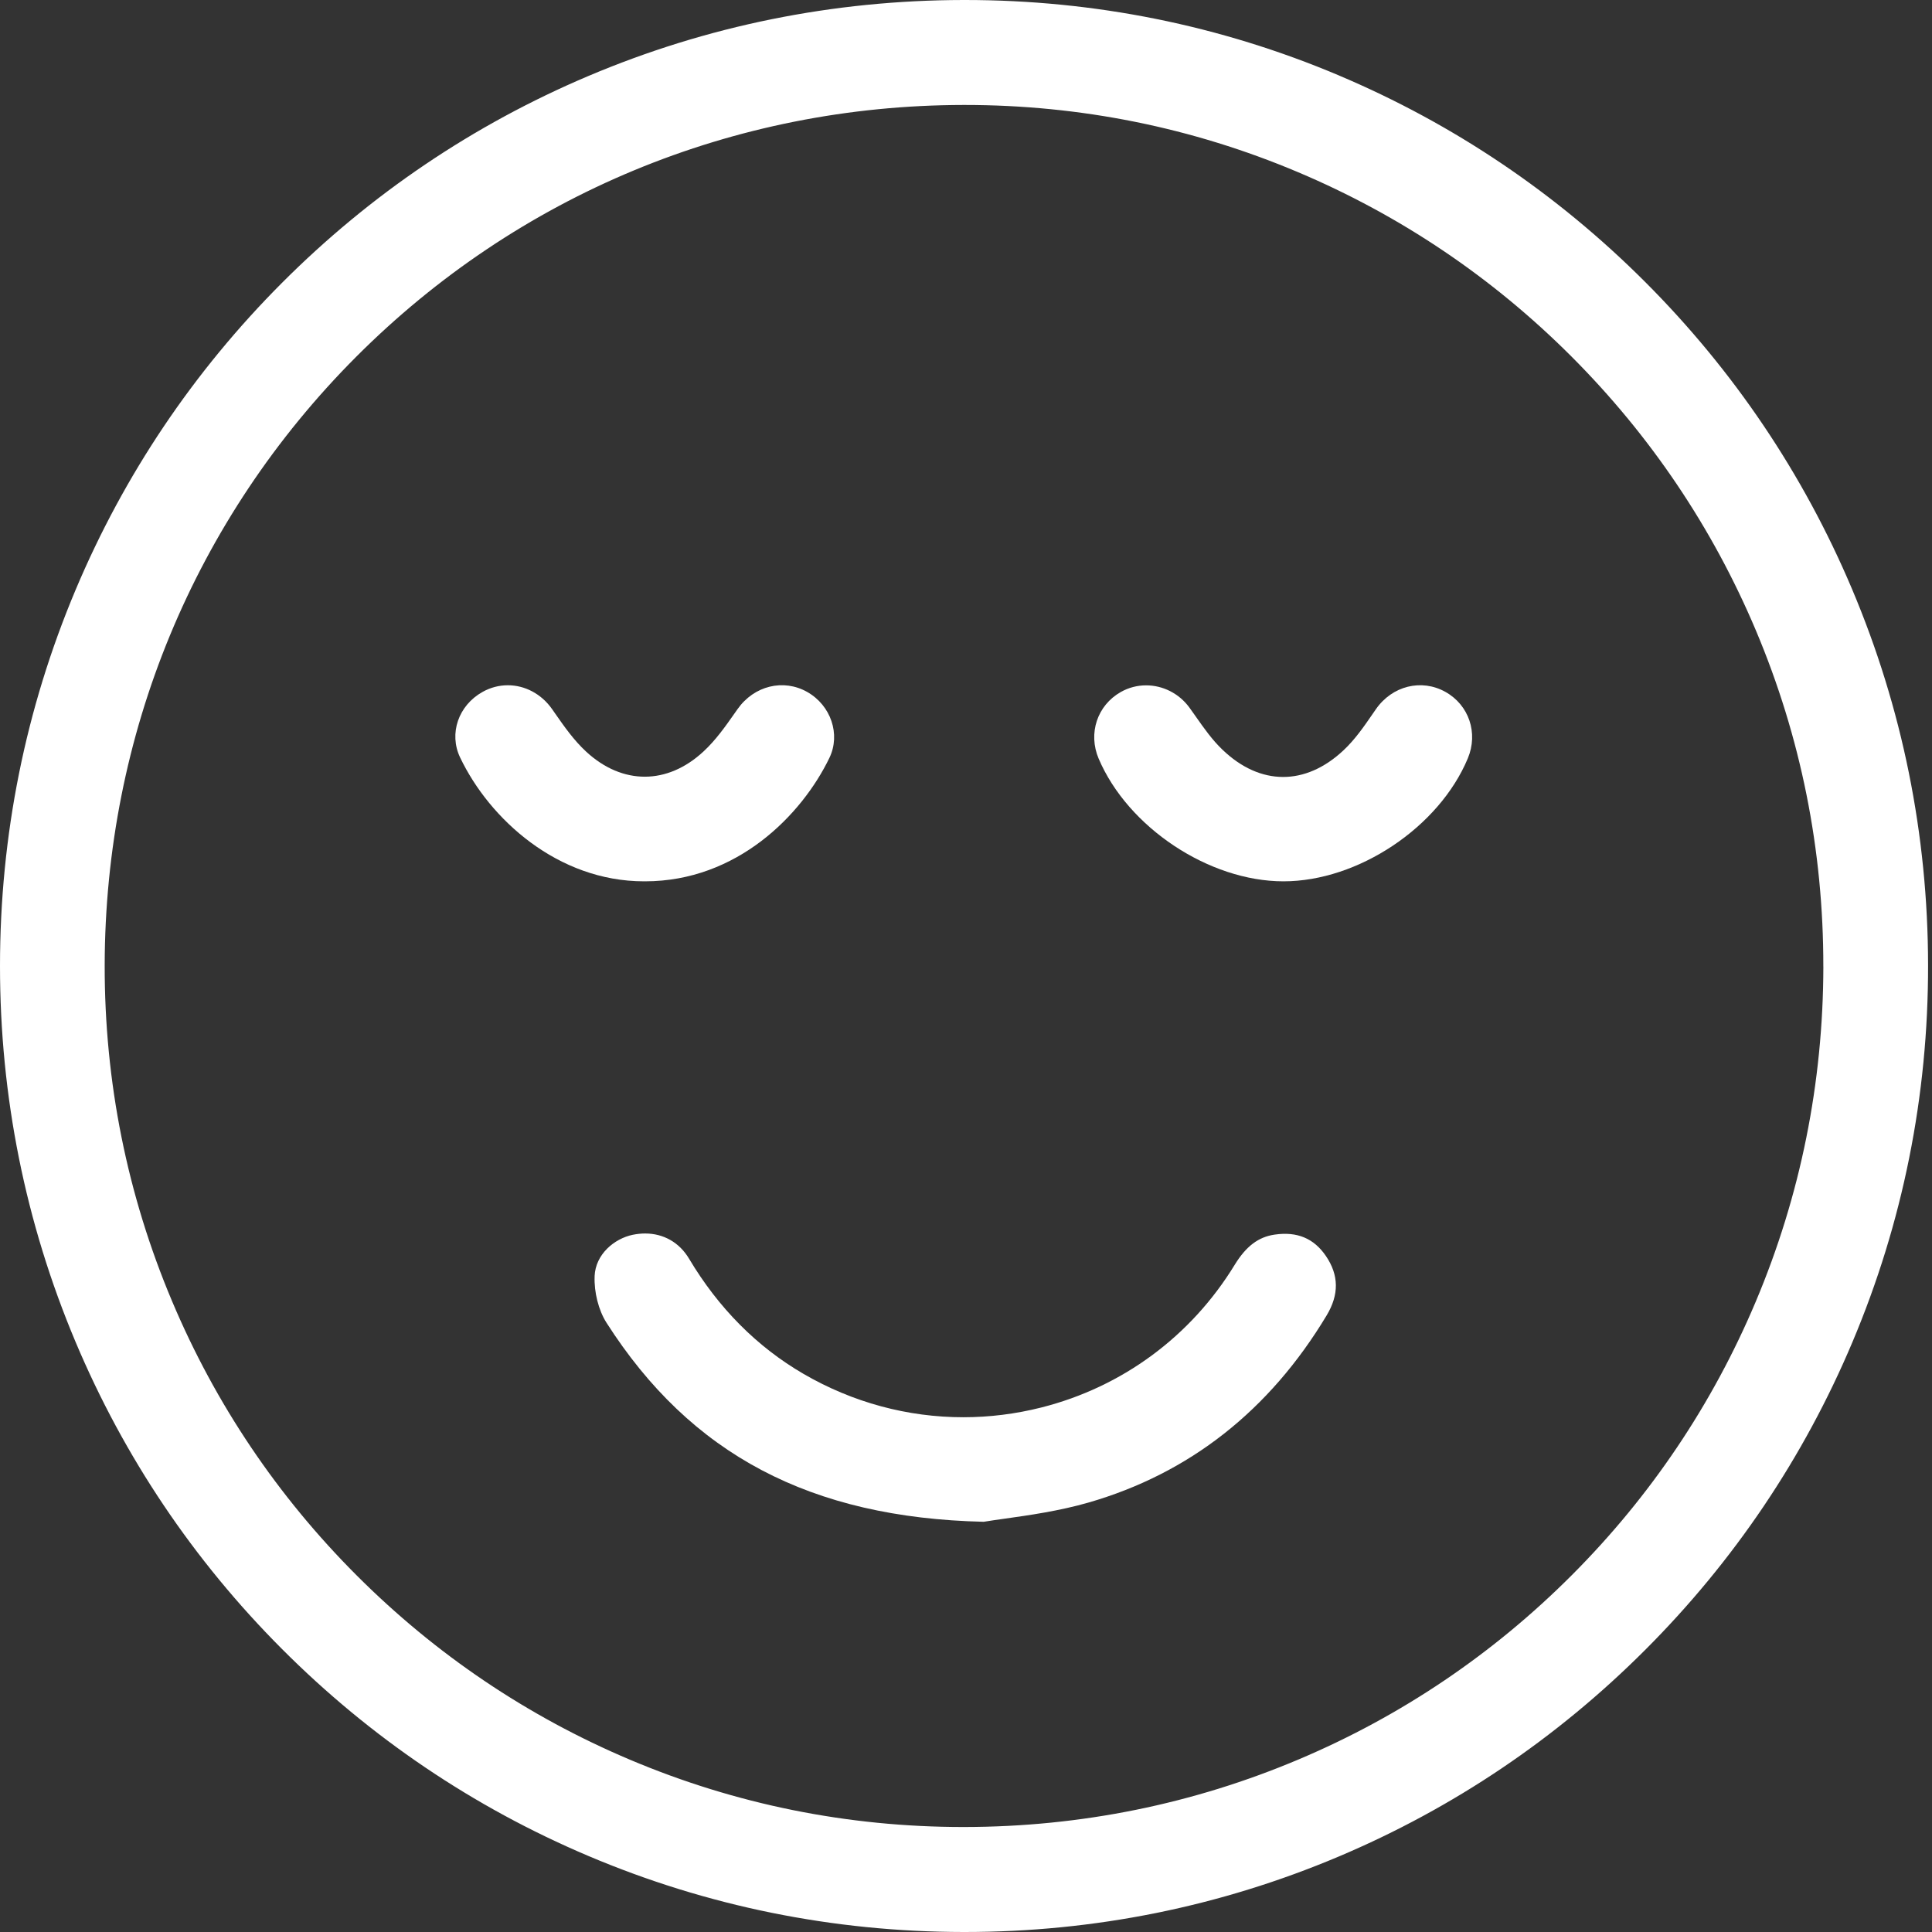 <?xml version="1.0" encoding="utf-8"?>
<svg xmlns="http://www.w3.org/2000/svg" width="64" height="64" viewBox="0 0 64 64" fill="none">
<rect x="0" y="0" width="64" height="64" fill="#333333" stroke="none"/>
<g clip-path="url(#clip0_36_1128)">
<path d="M44.347 2.496C40.425 0.84 36.259 0 31.965 0C31.95 0 31.934 0 31.919 0C27.6 0.006 23.415 0.854 19.48 2.522C15.677 4.134 12.265 6.439 9.336 9.375C6.408 12.31 4.11 15.729 2.505 19.538C0.844 23.481 0.001 27.672 4.47955e-07 31.997C-0.001 36.319 0.842 40.51 2.503 44.453C4.108 48.263 6.407 51.684 9.336 54.62C12.265 57.557 15.678 59.864 19.481 61.477C23.416 63.146 27.6 63.995 31.917 64H31.956C36.253 64 40.421 63.159 44.345 61.501C48.148 59.894 51.564 57.591 54.498 54.656C57.442 51.712 59.752 48.281 61.364 44.459C63.033 40.503 63.877 36.299 63.87 31.966C63.864 27.641 63.015 23.448 61.347 19.504C59.736 15.695 57.431 12.275 54.498 9.34C51.564 6.405 48.149 4.103 44.347 2.497V2.496ZM60.401 32.018C60.395 35.874 59.642 39.61 58.16 43.122C56.728 46.516 54.68 49.563 52.071 52.176C49.462 54.79 46.421 56.843 43.034 58.277C39.528 59.761 35.799 60.517 31.951 60.522H31.912C28.084 60.522 24.369 59.773 20.869 58.293C17.479 56.86 14.434 54.807 11.818 52.19C9.195 49.567 7.137 46.511 5.701 43.106C4.213 39.58 3.462 35.836 3.468 31.977C3.48 24.349 6.439 17.191 11.798 11.82C17.158 6.451 24.303 3.488 31.917 3.477C31.931 3.477 31.946 3.477 31.959 3.477C35.787 3.477 39.5 4.225 42.998 5.703C46.388 7.135 49.434 9.187 52.049 11.802C54.671 14.425 56.73 17.481 58.167 20.886C59.654 24.412 60.405 28.157 60.4 32.018H60.401Z" fill="white"/>
<path d="M19.698 42.273C19.675 42.802 19.829 43.407 20.09 43.816C22.879 48.182 26.851 50.279 32.587 50.411C32.79 50.377 33.029 50.343 33.302 50.305C34.056 50.199 35.088 50.054 36.051 49.776C39.396 48.813 42.053 46.727 43.947 43.574C44.361 42.885 44.354 42.243 43.925 41.61C43.526 41.022 42.97 40.789 42.224 40.898C41.685 40.975 41.277 41.285 40.9 41.9C39.451 44.27 37.176 45.948 34.495 46.625C33.64 46.841 32.773 46.948 31.911 46.948C30.071 46.948 28.253 46.462 26.618 45.512C25.077 44.616 23.801 43.332 22.826 41.696C22.505 41.157 21.979 40.861 21.372 40.861C21.236 40.861 21.097 40.876 20.955 40.905C20.354 41.032 19.729 41.543 19.697 42.273H19.698Z" fill="white"/>
<path d="M36.395 25.132C37.364 27.411 40.052 29.195 42.516 29.195H42.517C44.989 29.195 47.672 27.404 48.624 25.12C48.974 24.28 48.661 23.355 47.88 22.919C47.086 22.477 46.117 22.718 45.578 23.494C45.54 23.549 45.502 23.603 45.464 23.659C45.181 24.07 44.889 24.494 44.507 24.853C43.245 26.037 41.748 26.033 40.501 24.84C40.157 24.512 39.889 24.13 39.63 23.762C39.554 23.653 39.478 23.544 39.4 23.438C39.051 22.962 38.511 22.703 37.966 22.703C37.68 22.703 37.392 22.774 37.129 22.923C36.347 23.365 36.038 24.294 36.395 25.133L36.395 25.132Z" fill="white"/>
<path d="M15.987 22.92C15.184 23.367 14.864 24.301 15.241 25.091C16.215 27.136 18.478 29.195 21.336 29.195C21.341 29.195 21.346 29.195 21.351 29.195H21.366C24.418 29.195 26.564 26.993 27.475 25.106C27.851 24.326 27.527 23.368 26.74 22.922C25.95 22.476 24.98 22.714 24.434 23.488L24.334 23.63C24.03 24.063 23.715 24.512 23.308 24.89C22.11 26.005 20.62 26.009 19.419 24.901C19.008 24.522 18.692 24.068 18.386 23.63L18.292 23.495C17.932 22.98 17.383 22.7 16.822 22.7C16.539 22.7 16.254 22.771 15.988 22.919L15.987 22.92Z" fill="white"/>
</g>
<defs>
<clipPath id="clip0_36_1128">
<rect width="64" height="64" fill="white"/>
</clipPath>
</defs>
</svg>